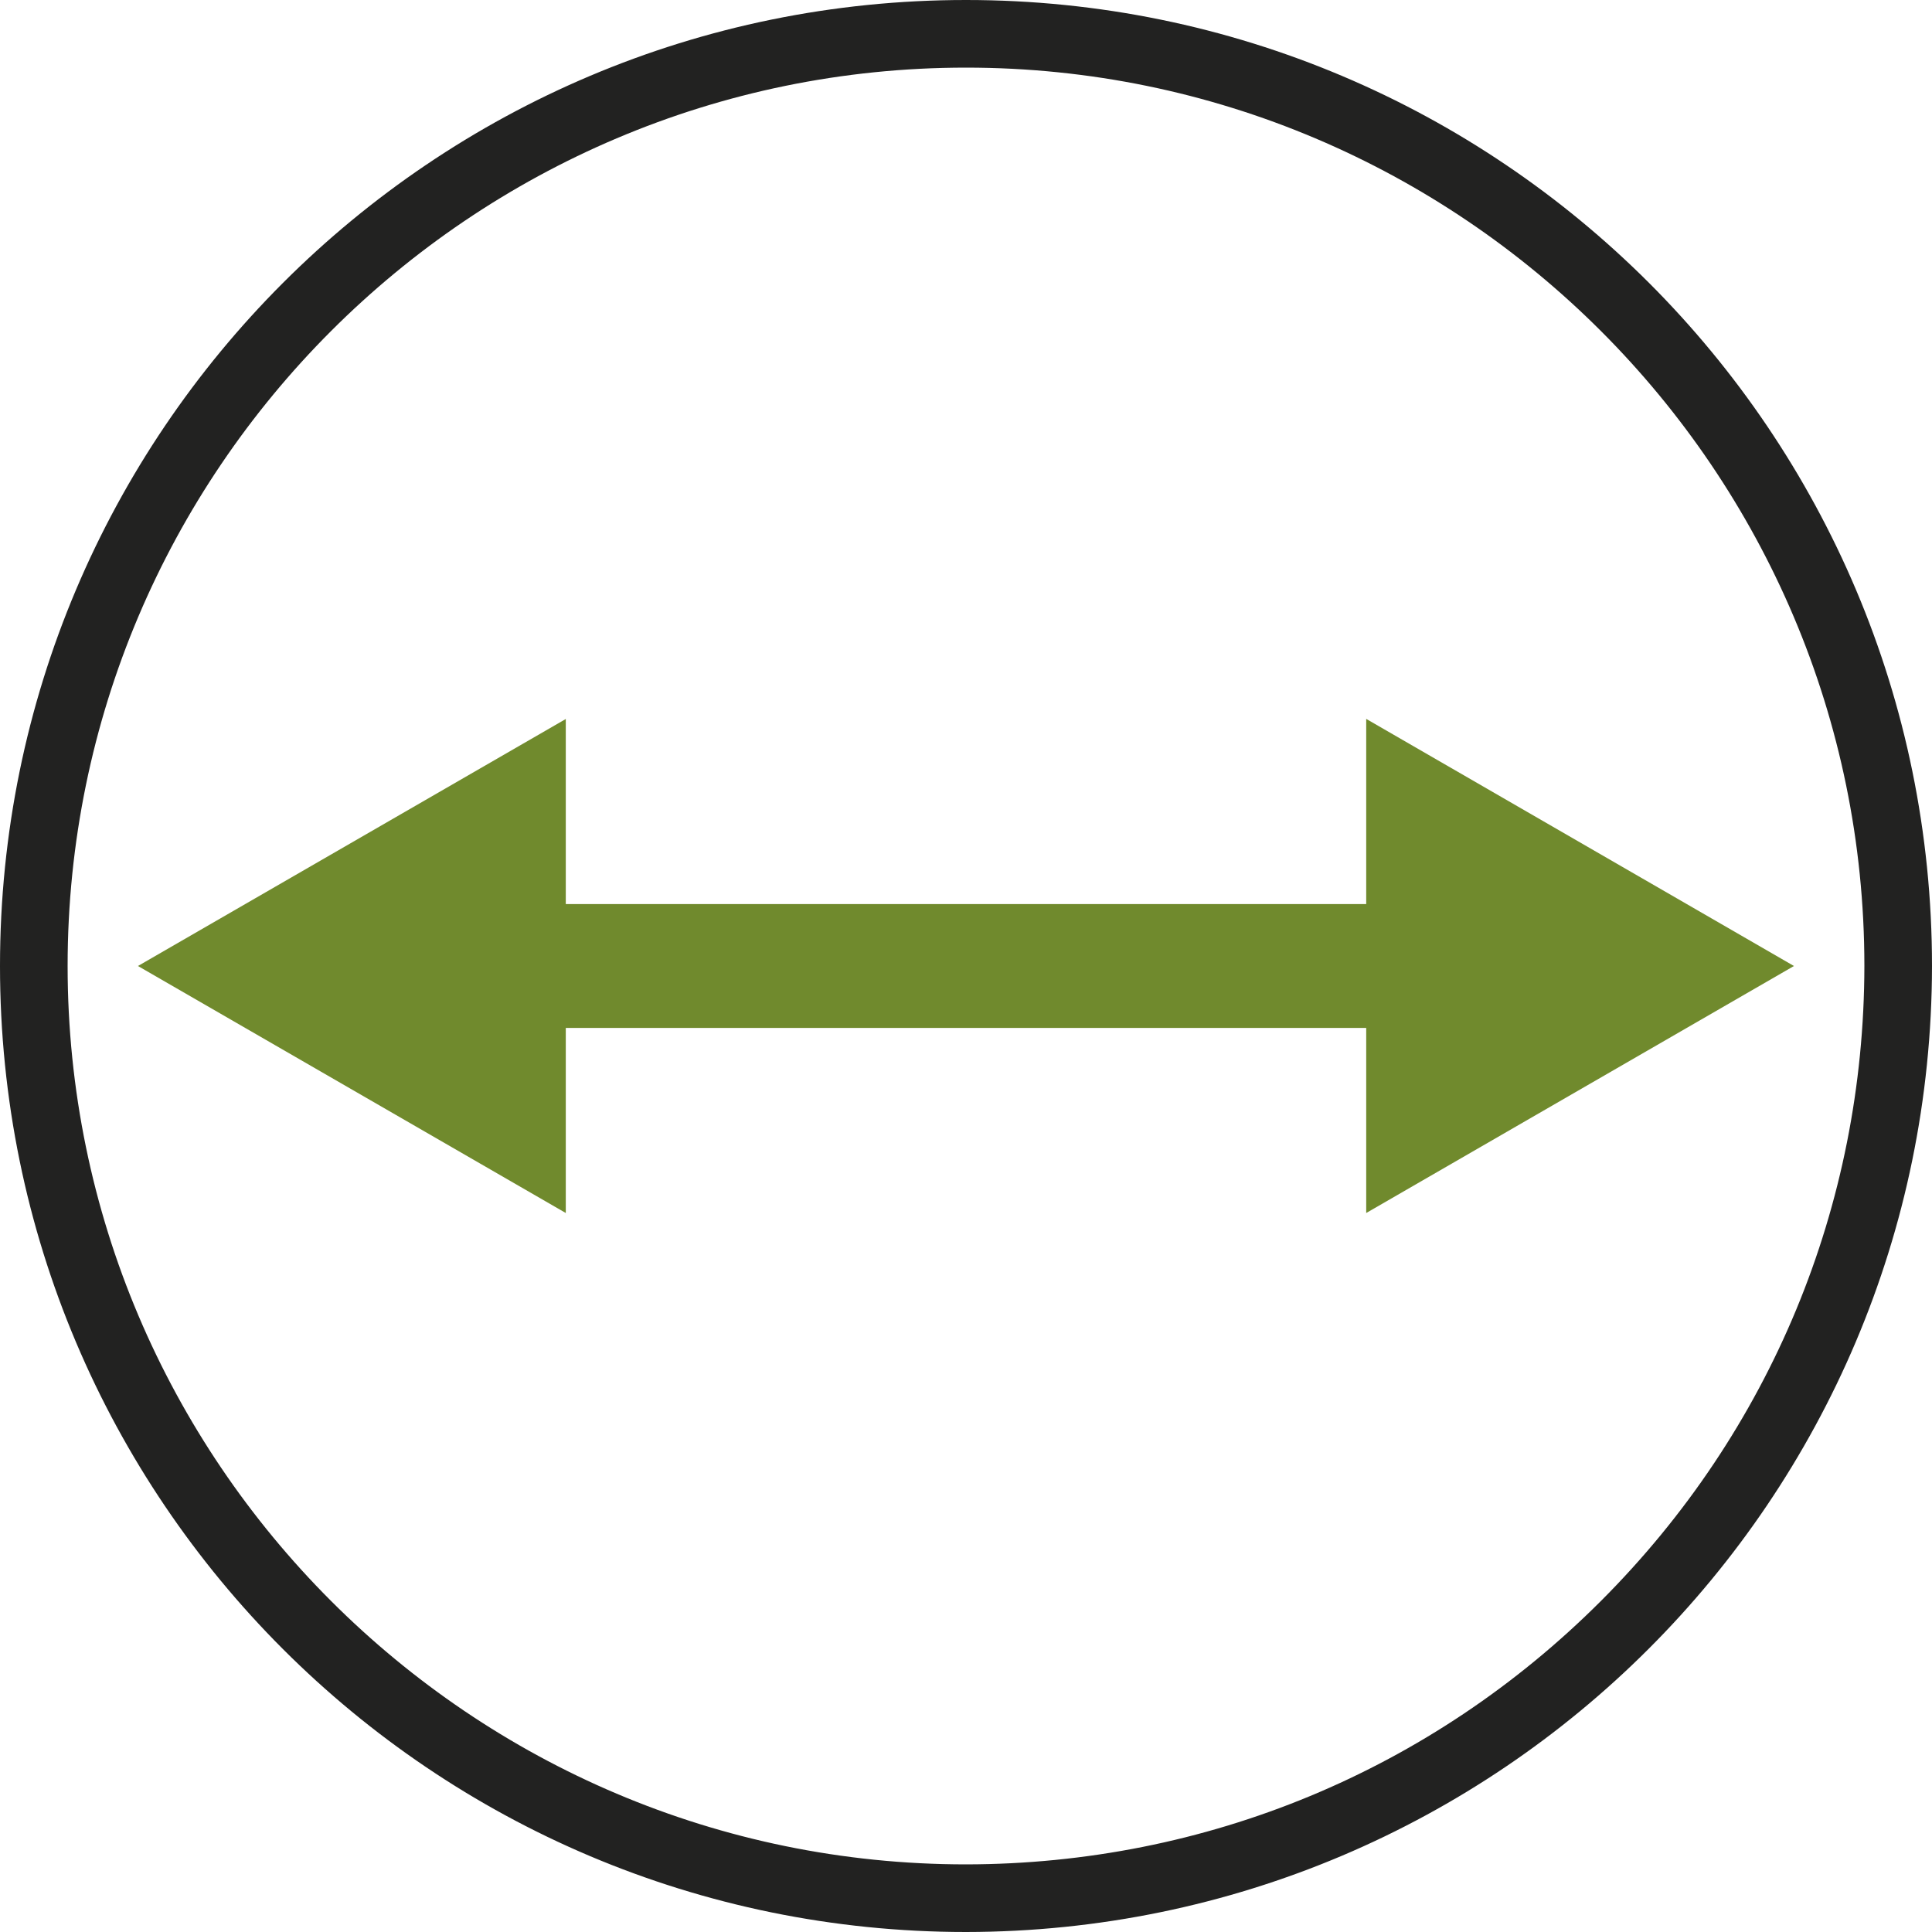 <?xml version="1.0" encoding="UTF-8"?><svg id="Laag_1" xmlns="http://www.w3.org/2000/svg" viewBox="0 0 200 200"><path d="M100,7c51.28,0,93,41.72,93,92.99-.03,24.83-9.71,48.18-27.27,65.74-17.56,17.56-40.9,27.24-65.73,27.27-51.28,0-93-41.72-93-93S48.72,7,100,7M100,0C44.77,0,0,44.77,0,100s44.77,100,100,100c55.2-.06,99.94-44.8,100-100C200,44.77,155.23,0,100,0h0Z" fill="#222221" stroke-width="0"/><polygon points="185.71 100 141.43 74.42 141.43 93.59 58.57 93.59 58.57 74.43 14.28 100 58.57 125.57 58.57 106.41 141.43 106.41 141.43 125.57 185.71 100" fill="#708a2d" stroke-width="0"/></svg>